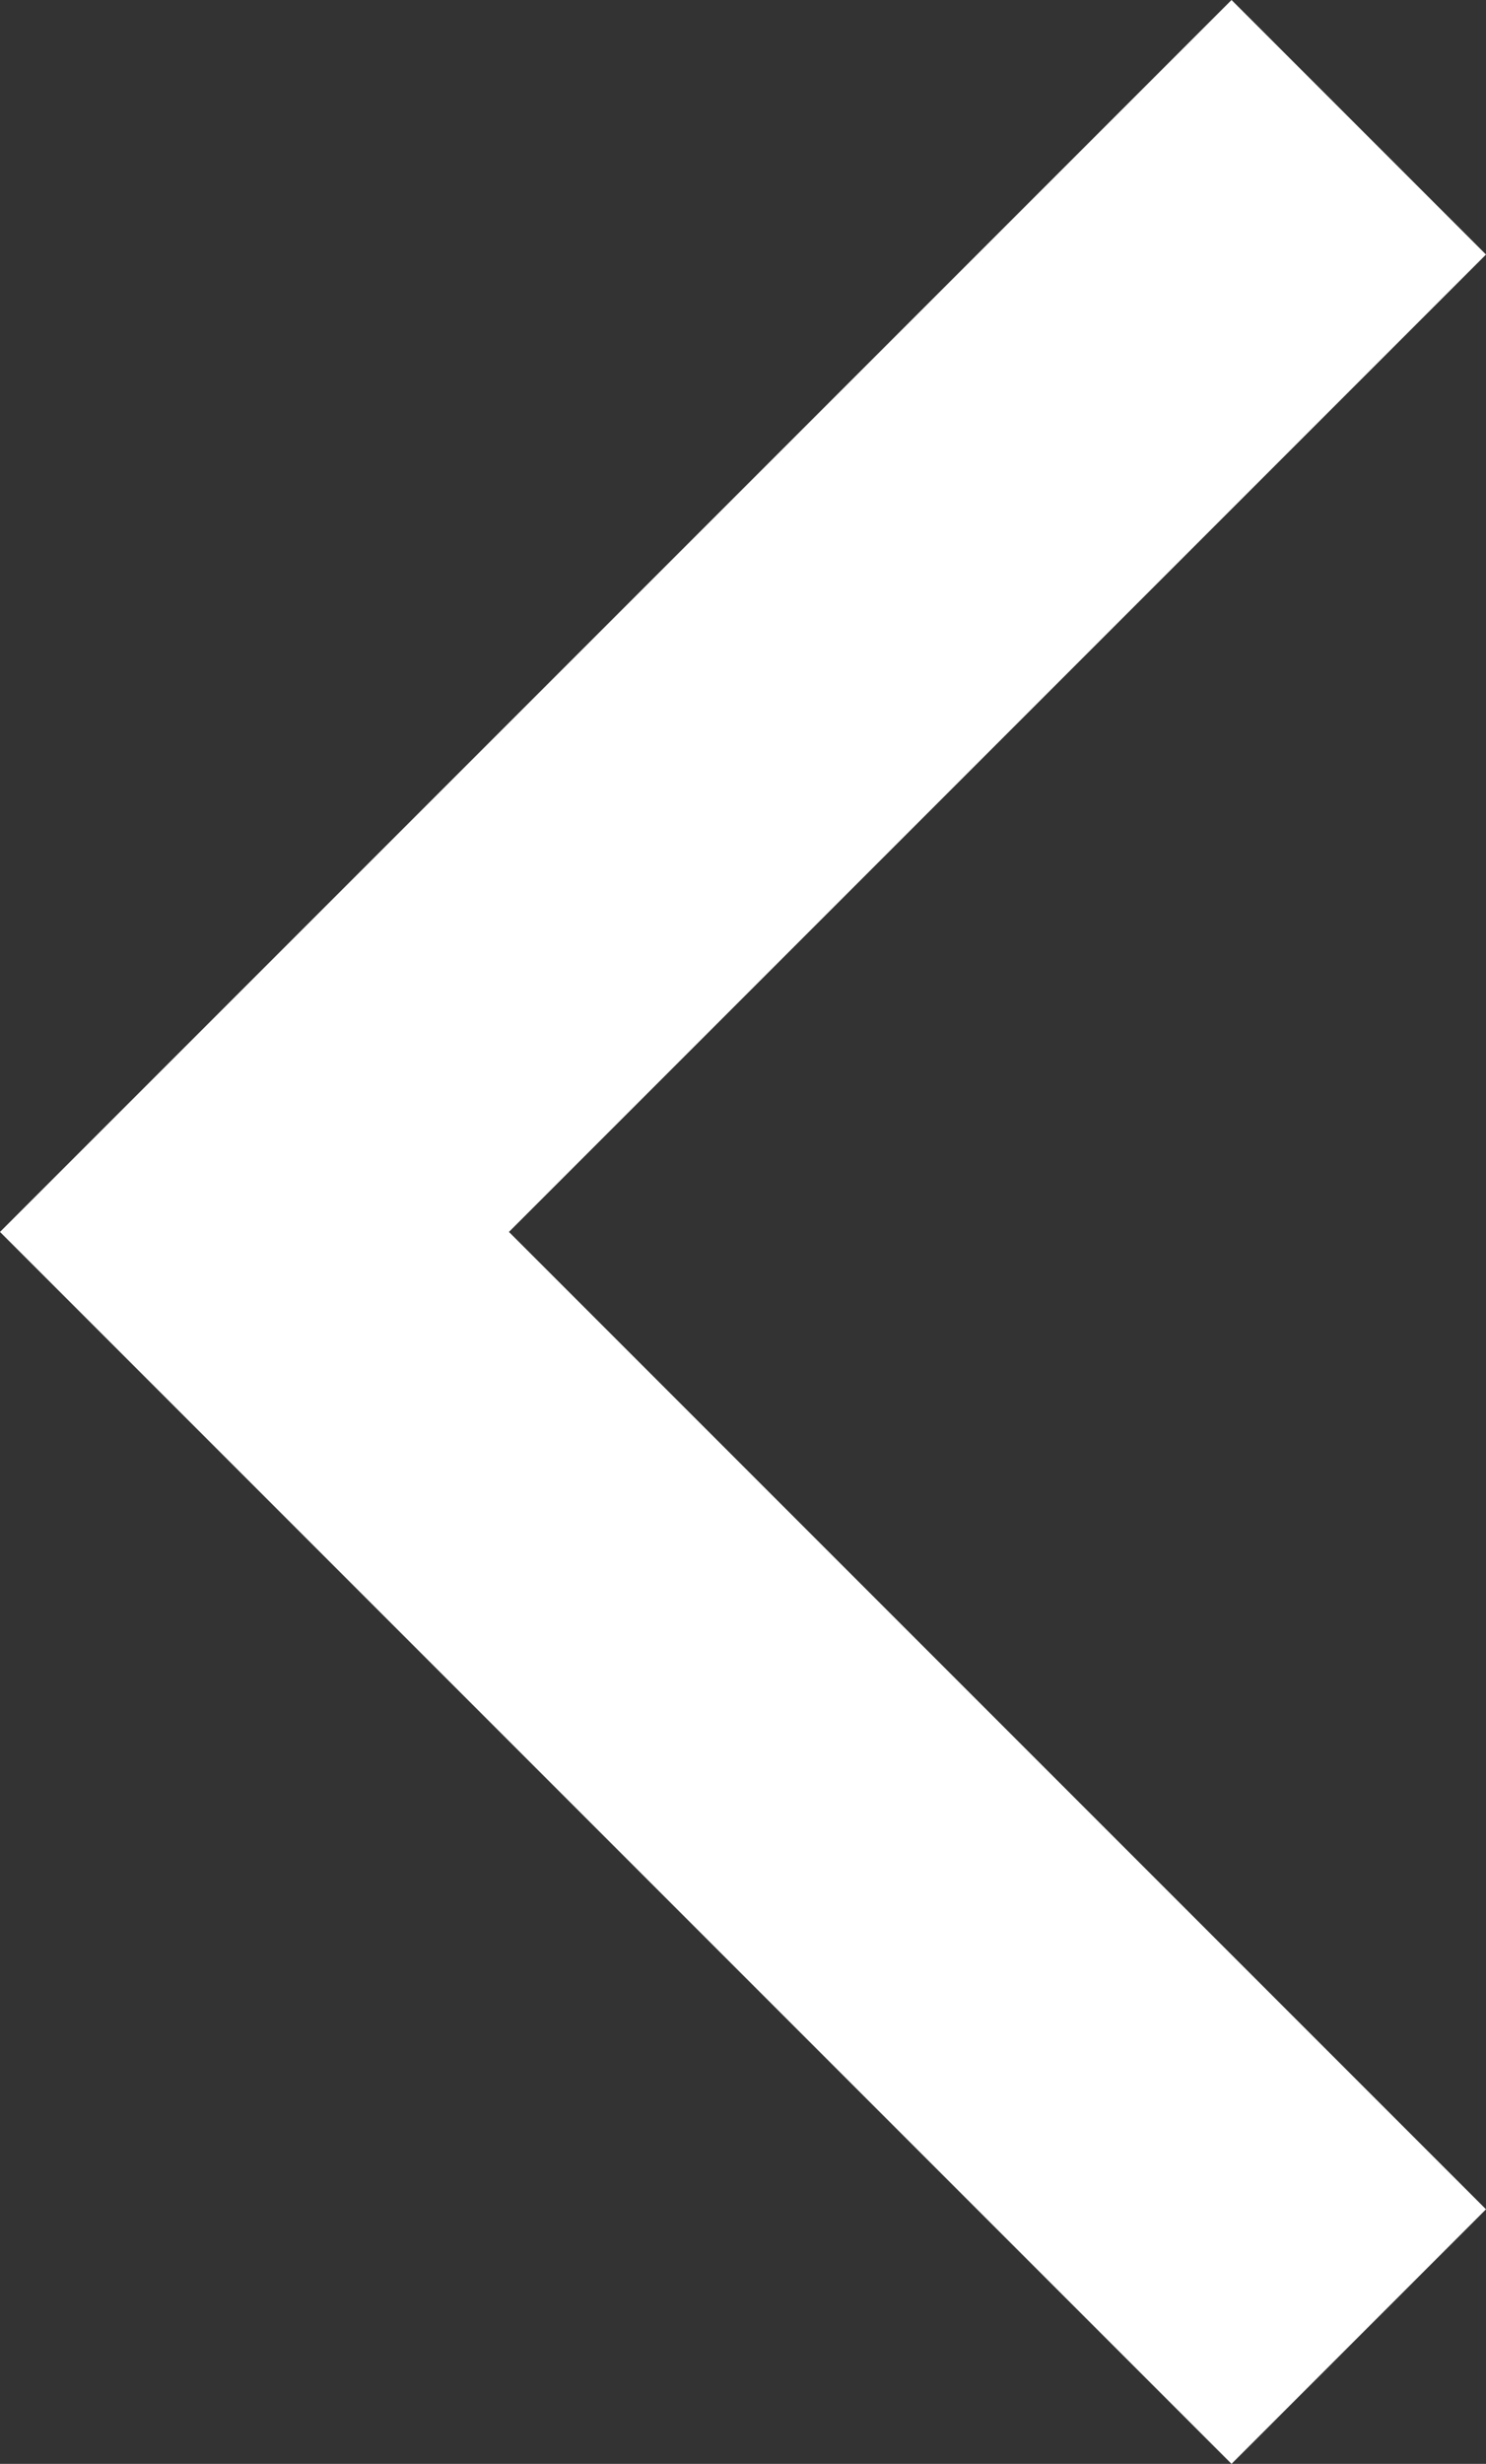 <svg xmlns="http://www.w3.org/2000/svg" viewBox="0 0 99.74 165.32"><rect x="0" y="0" width="99.74" height="165.32" fill="#333333" stroke="none"/><title>slider-arrow-white-left_1</title><g id="Calque_2" data-name="Calque 2"><g id="Layer_1" data-name="Layer 1"><polygon points="34.16 82.66 99.74 17.08 82.66 0 0 82.66 82.66 165.32 99.74 148.24 34.16 82.66" style="fill:#fff;fill-rule:evenodd"/></g></g></svg>